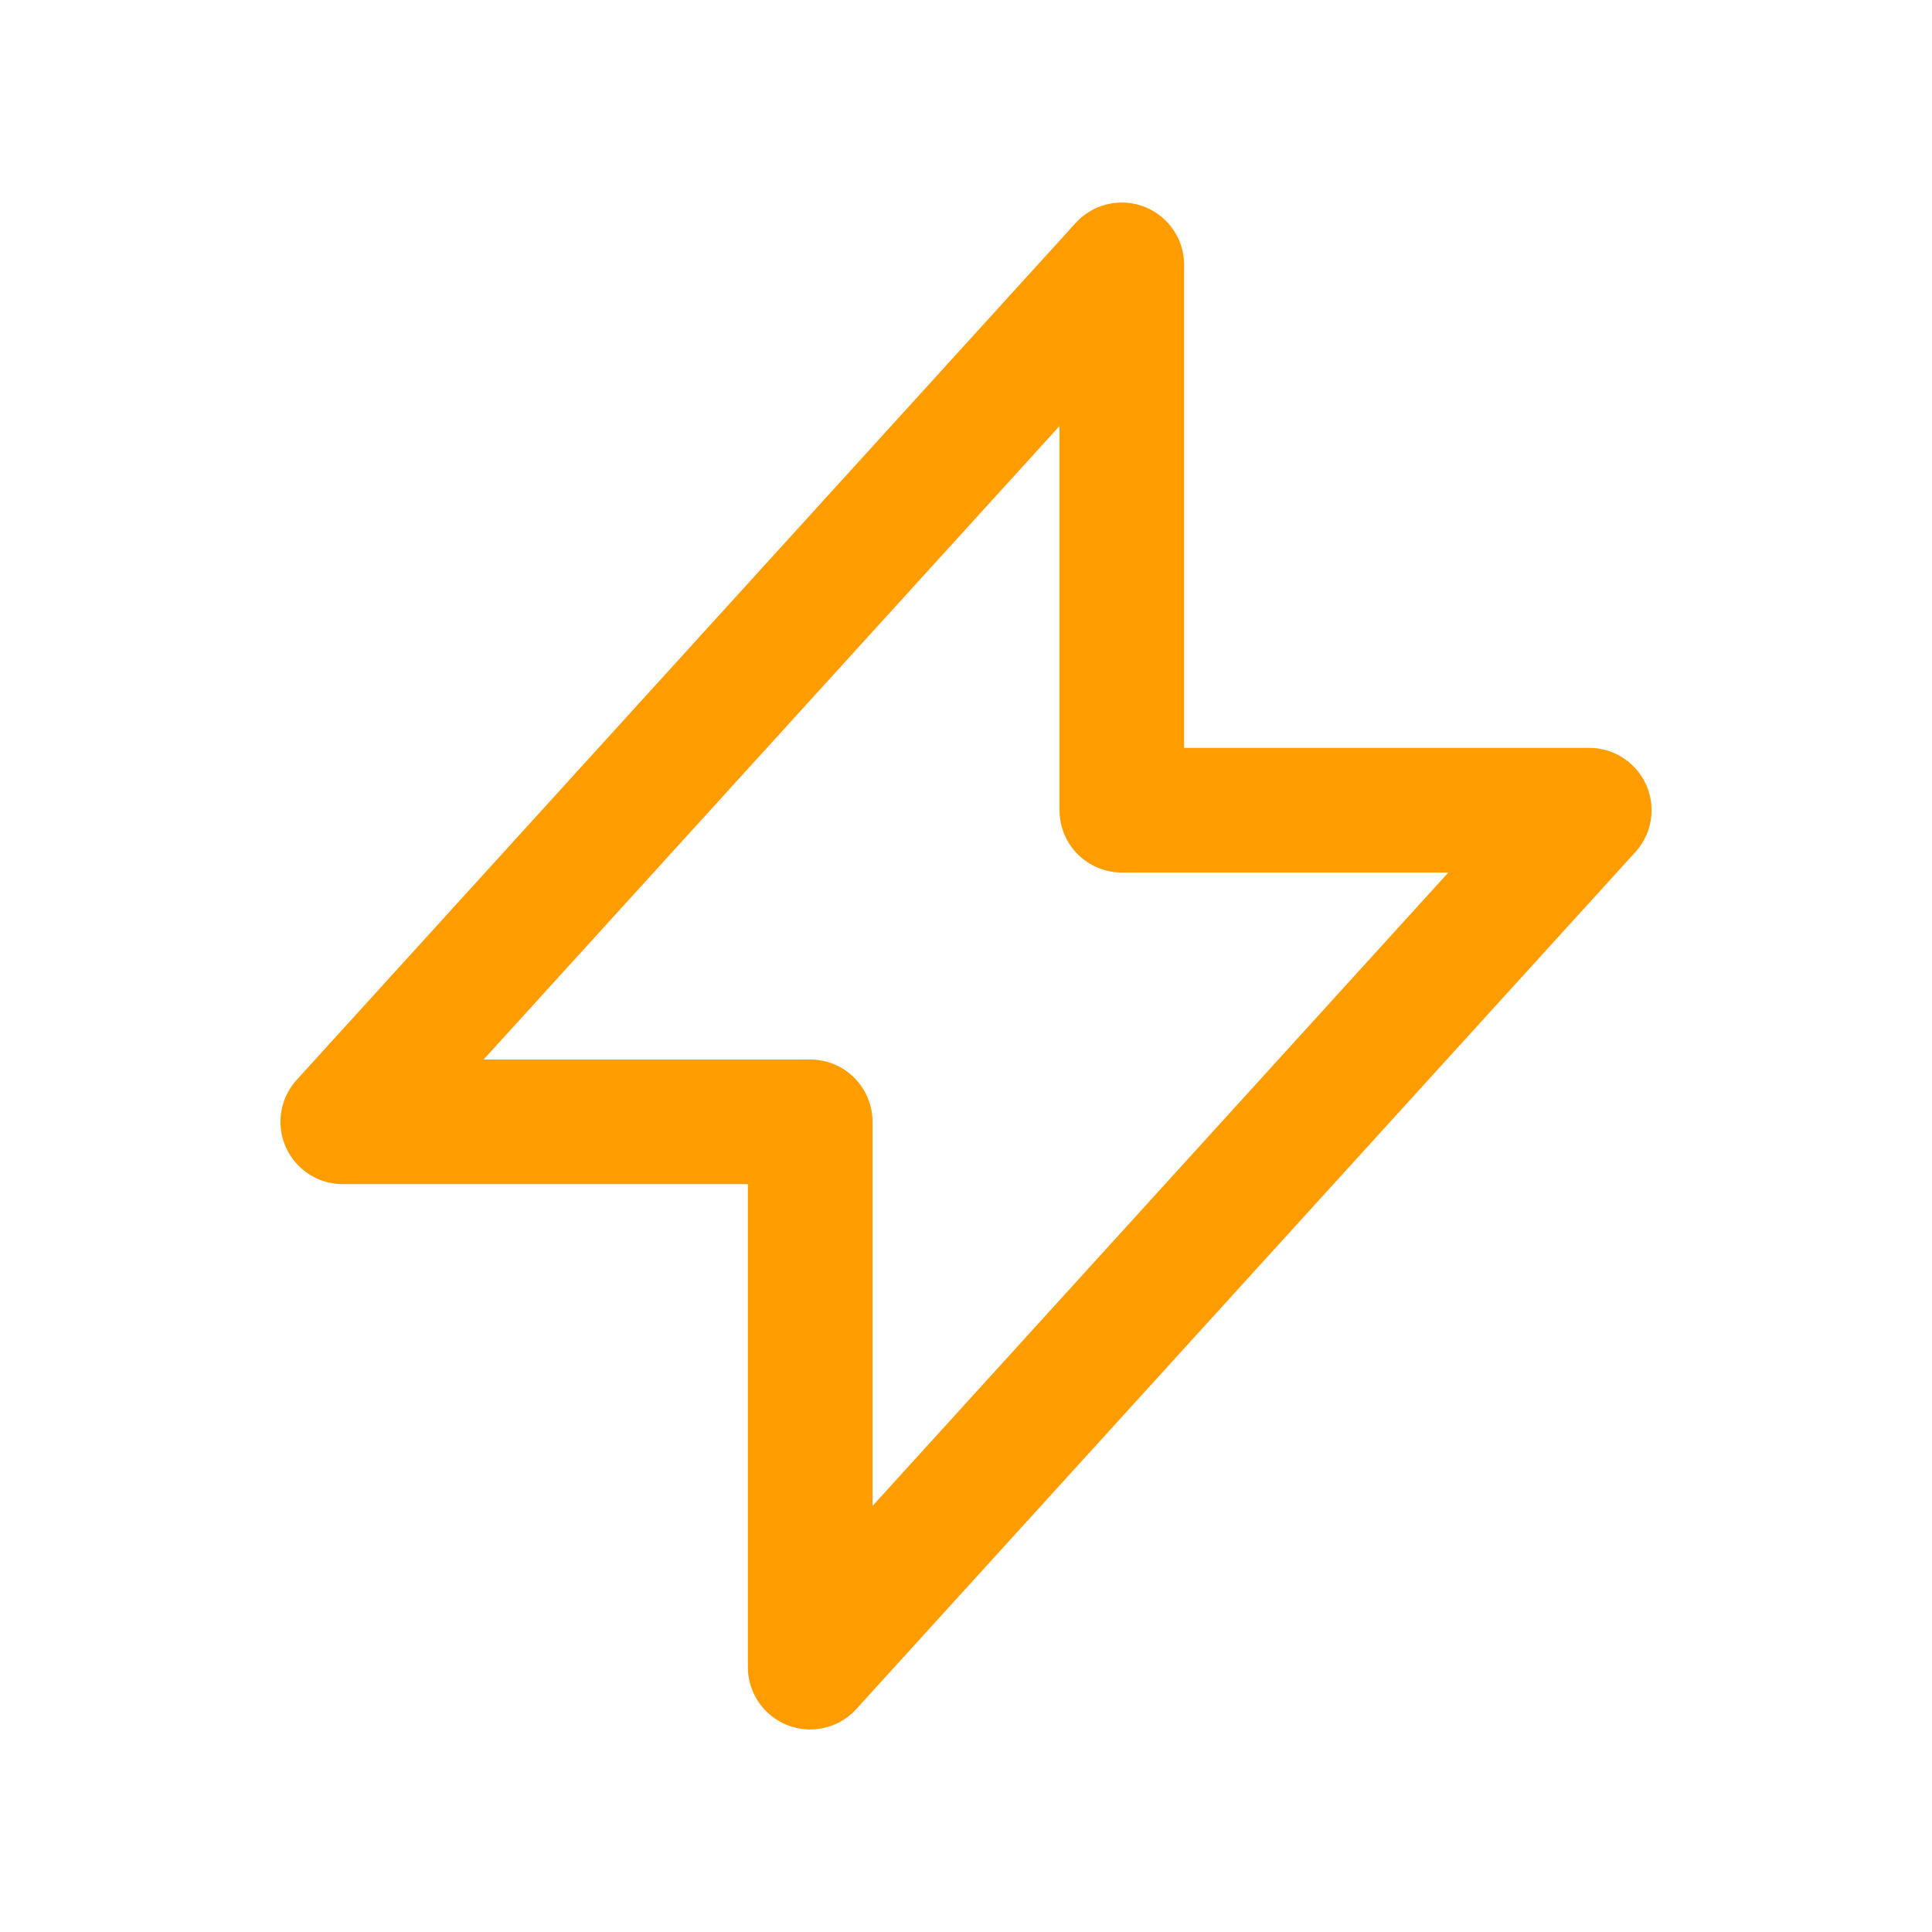 <svg width="31" height="31" viewBox="0 0 31 31" fill="none" xmlns="http://www.w3.org/2000/svg">
<path d="M5.5 18L18 4.25V13H25.5L13 26.75V18H5.5Z" stroke="#FF9D00" stroke-width="2" stroke-linecap="round" stroke-linejoin="round"/>
</svg>
